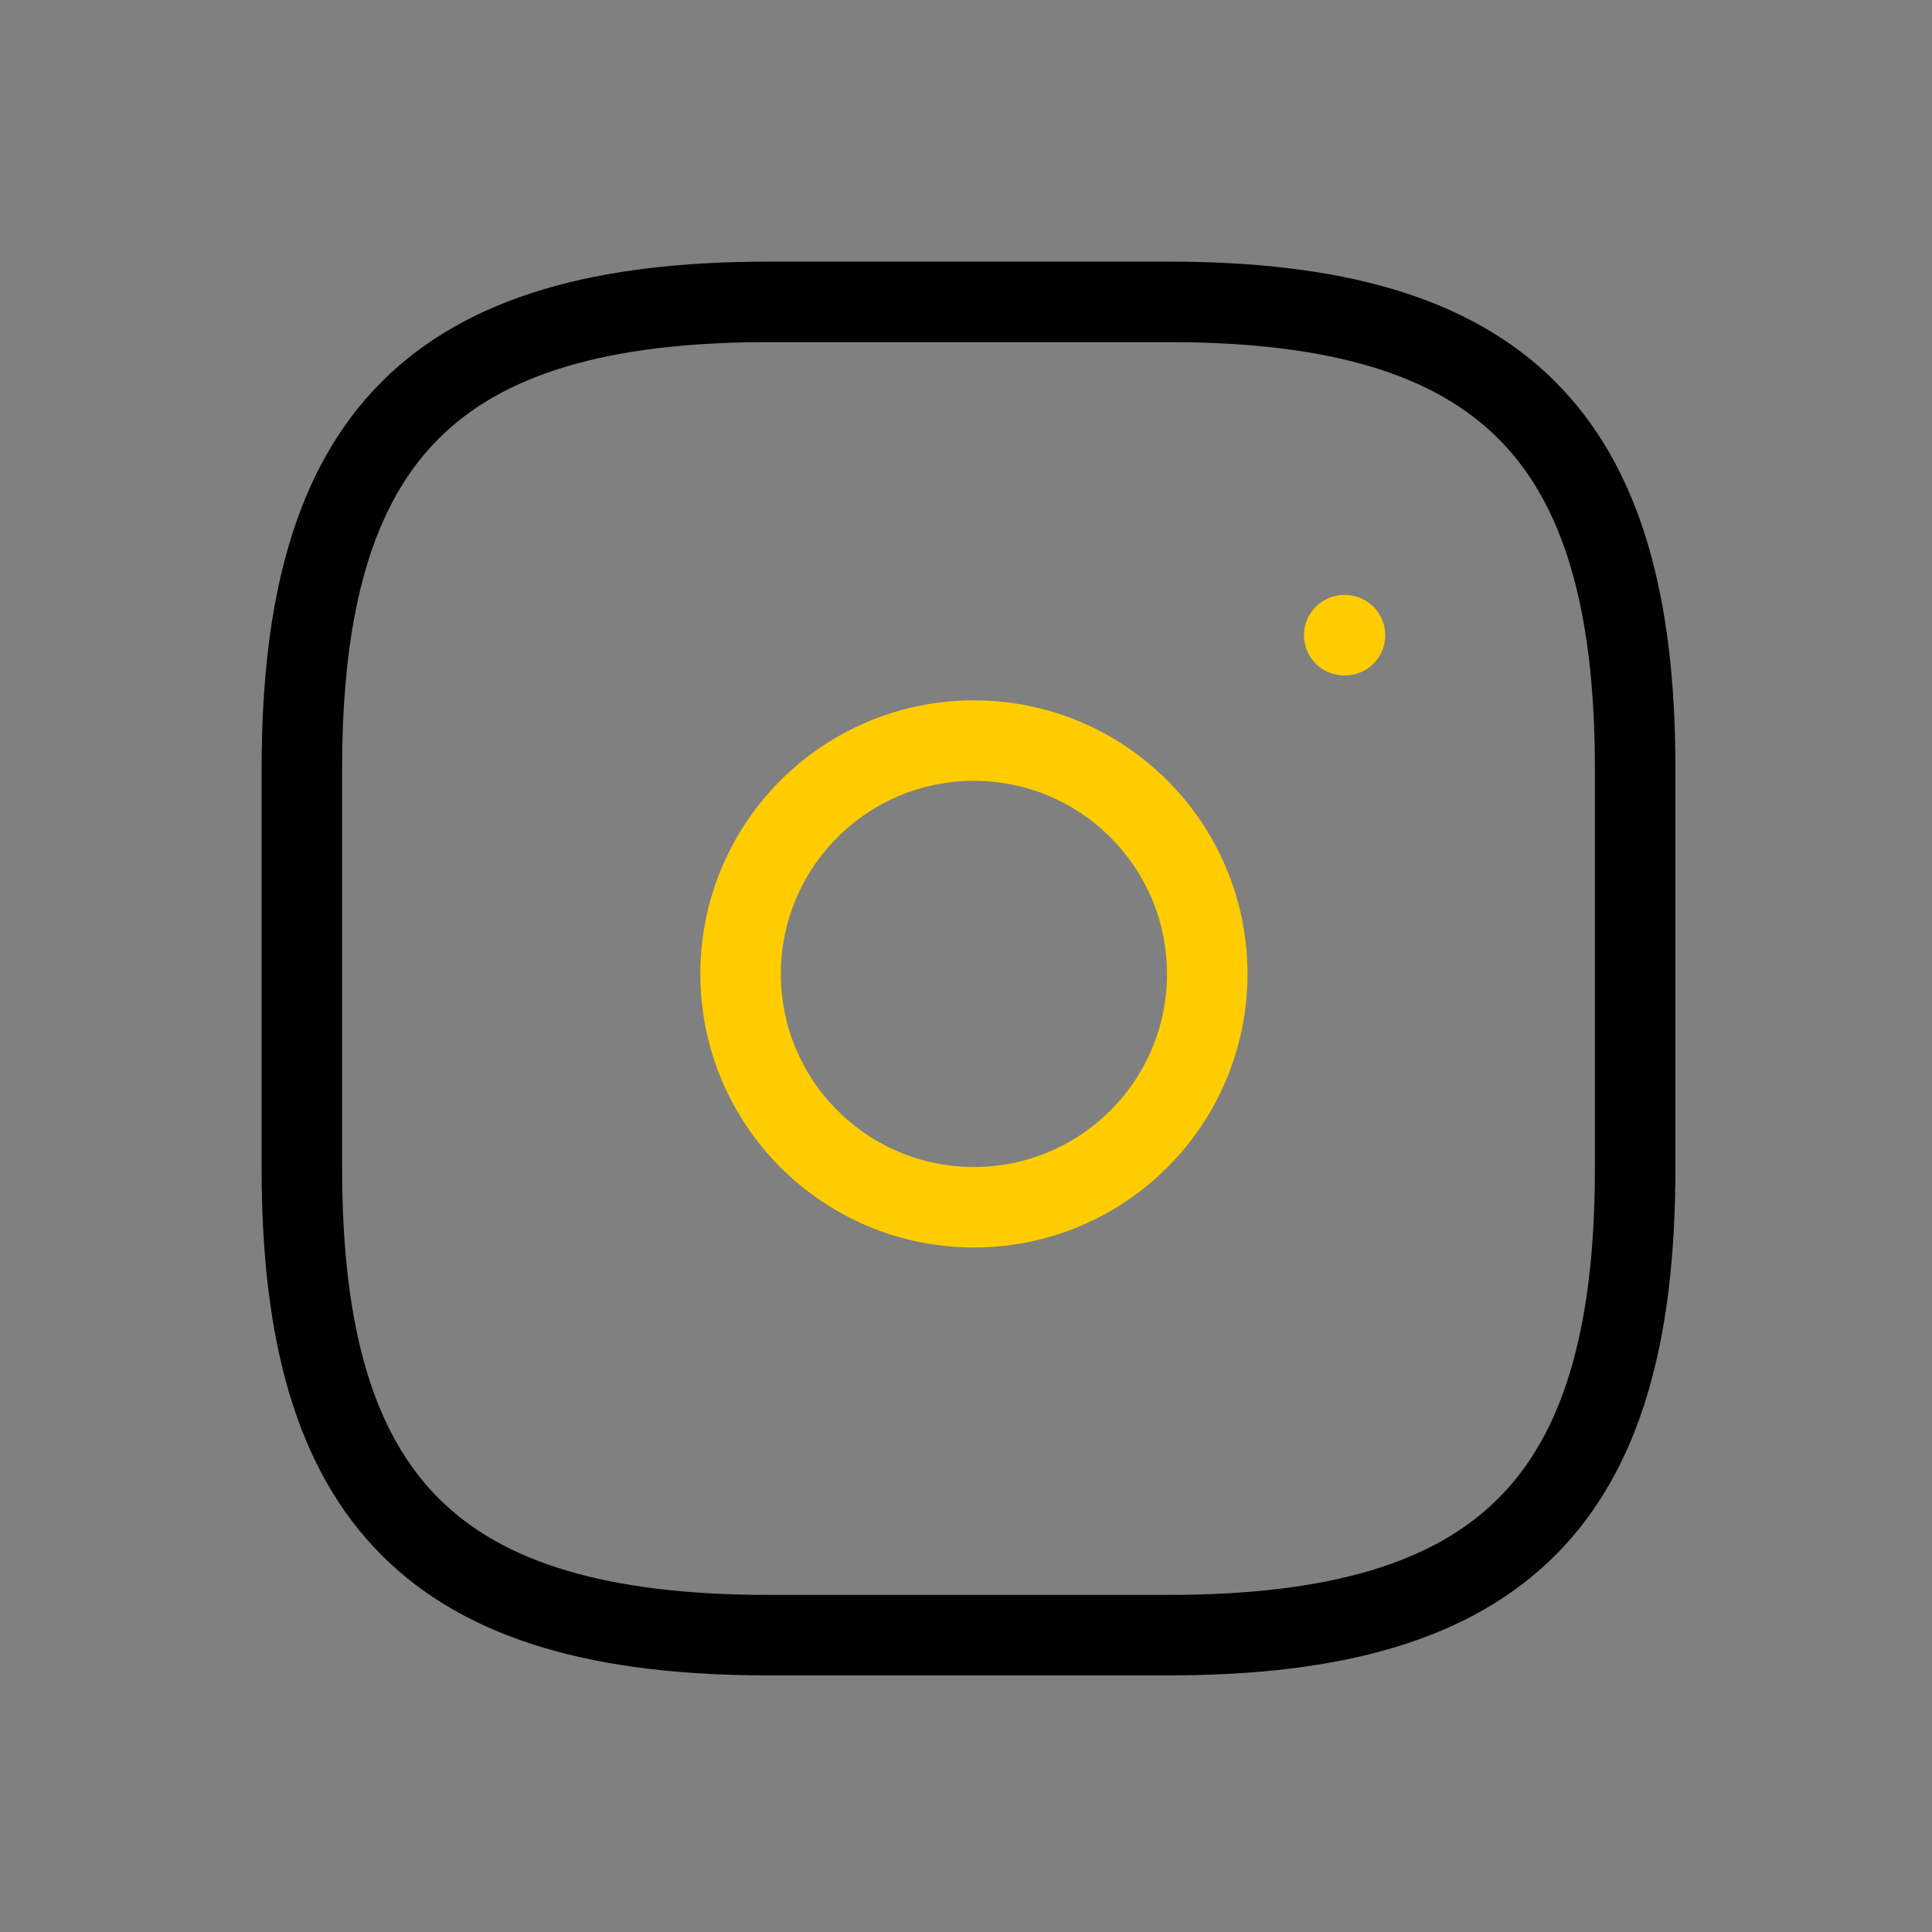 <svg width="120" height="120" viewBox="0 0 120 120" fill="none" xmlns="http://www.w3.org/2000/svg">
<rect x="0" y="0" width="120" height="120" fill="#808080" stroke="none"/>
<path d="M47.734 101.562H72.578C93.281 101.562 101.562 93.281 101.562 72.578V47.734C101.562 27.031 93.281 18.75 72.578 18.75H47.734C27.031 18.75 18.75 27.031 18.75 47.734V72.578C18.75 93.281 27.031 101.562 47.734 101.562Z" stroke="black" stroke-width="5" stroke-linecap="round" stroke-linejoin="round"/>
<path d="M60.492 74.984C68.496 74.984 74.984 68.496 74.984 60.492C74.984 52.488 68.496 46 60.492 46C52.488 46 46 52.488 46 60.492C46 68.496 52.488 74.984 60.492 74.984Z" stroke="#FFCC00" stroke-width="5" stroke-linecap="round" stroke-linejoin="round"/>
<path fill-rule="evenodd" clip-rule="evenodd" d="M83.493 39.453H83.541H83.493Z" fill="white"/>
<path d="M83.493 39.453H83.541" stroke="#FFCC00" stroke-width="5" stroke-linecap="round" stroke-linejoin="round"/>
</svg>
